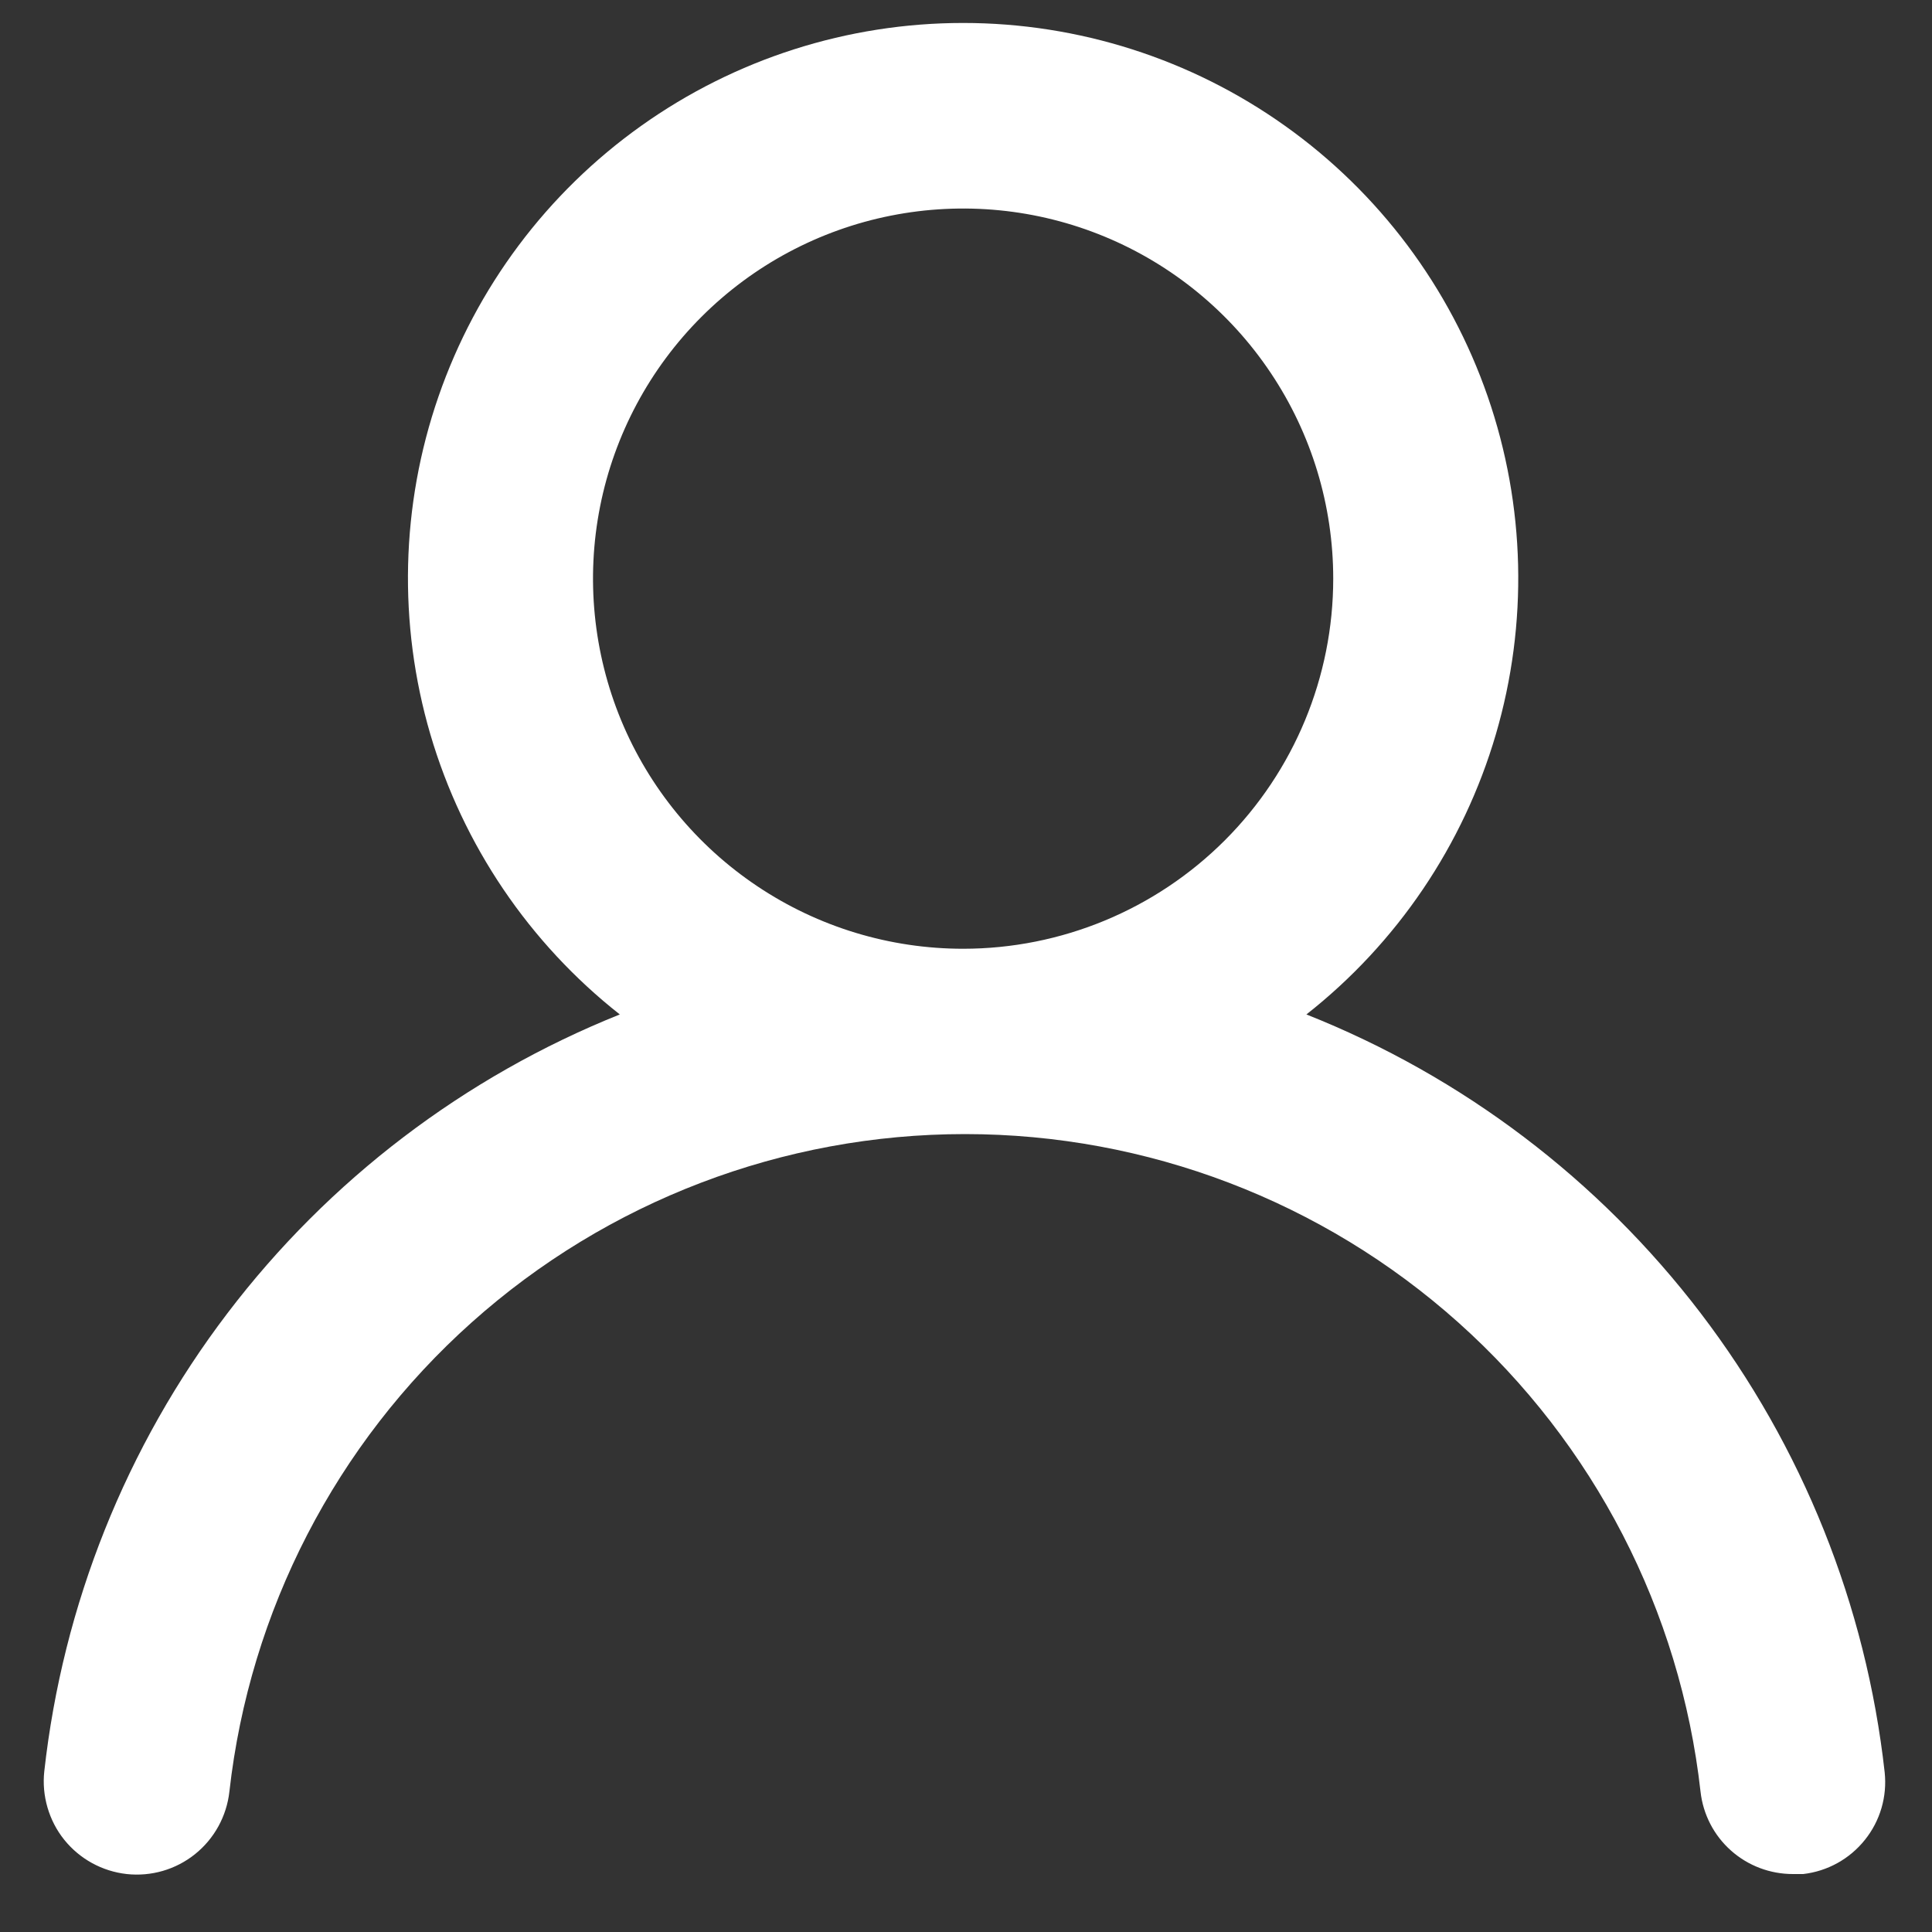 <svg width="26" height="26" viewBox="0 0 26 26" fill="none" xmlns="http://www.w3.org/2000/svg">
<rect x="0" y="0" width="26" height="26" fill="#333333" stroke="none"/>
<path d="M17.581 13.652C18.802 12.691 19.693 11.374 20.13 9.884C20.567 8.393 20.529 6.803 20.021 5.336C19.513 3.868 18.56 2.595 17.294 1.694C16.029 0.793 14.514 0.309 12.961 0.309C11.408 0.309 9.893 0.793 8.628 1.694C7.362 2.595 6.409 3.868 5.901 5.336C5.393 6.803 5.355 8.393 5.792 9.884C6.23 11.374 7.121 12.691 8.341 13.652C6.25 14.49 4.424 15.88 3.06 17.674C1.696 19.467 0.845 21.598 0.596 23.837C0.578 24.001 0.593 24.166 0.639 24.324C0.685 24.482 0.761 24.63 0.864 24.758C1.072 25.017 1.374 25.183 1.705 25.22C2.035 25.256 2.366 25.16 2.625 24.952C2.884 24.744 3.05 24.442 3.087 24.111C3.36 21.677 4.521 19.429 6.347 17.797C8.173 16.164 10.537 15.262 12.986 15.262C15.435 15.262 17.799 16.164 19.625 17.797C21.451 19.429 22.612 21.677 22.885 24.111C22.919 24.417 23.065 24.7 23.295 24.904C23.525 25.109 23.823 25.221 24.131 25.22H24.267C24.594 25.182 24.892 25.017 25.097 24.76C25.303 24.504 25.398 24.177 25.363 23.85C25.113 21.604 24.257 19.468 22.886 17.671C21.515 15.875 19.681 14.485 17.581 13.652ZM12.961 12.768C11.976 12.768 11.013 12.476 10.194 11.928C9.375 11.381 8.736 10.603 8.359 9.693C7.983 8.783 7.884 7.781 8.076 6.815C8.268 5.849 8.743 4.961 9.439 4.265C10.136 3.568 11.023 3.094 11.989 2.902C12.956 2.71 13.957 2.808 14.867 3.185C15.777 3.562 16.555 4.201 17.102 5.02C17.65 5.839 17.942 6.802 17.942 7.787C17.942 9.108 17.417 10.375 16.483 11.309C15.549 12.243 14.282 12.768 12.961 12.768Z" fill="white"/>
</svg>
